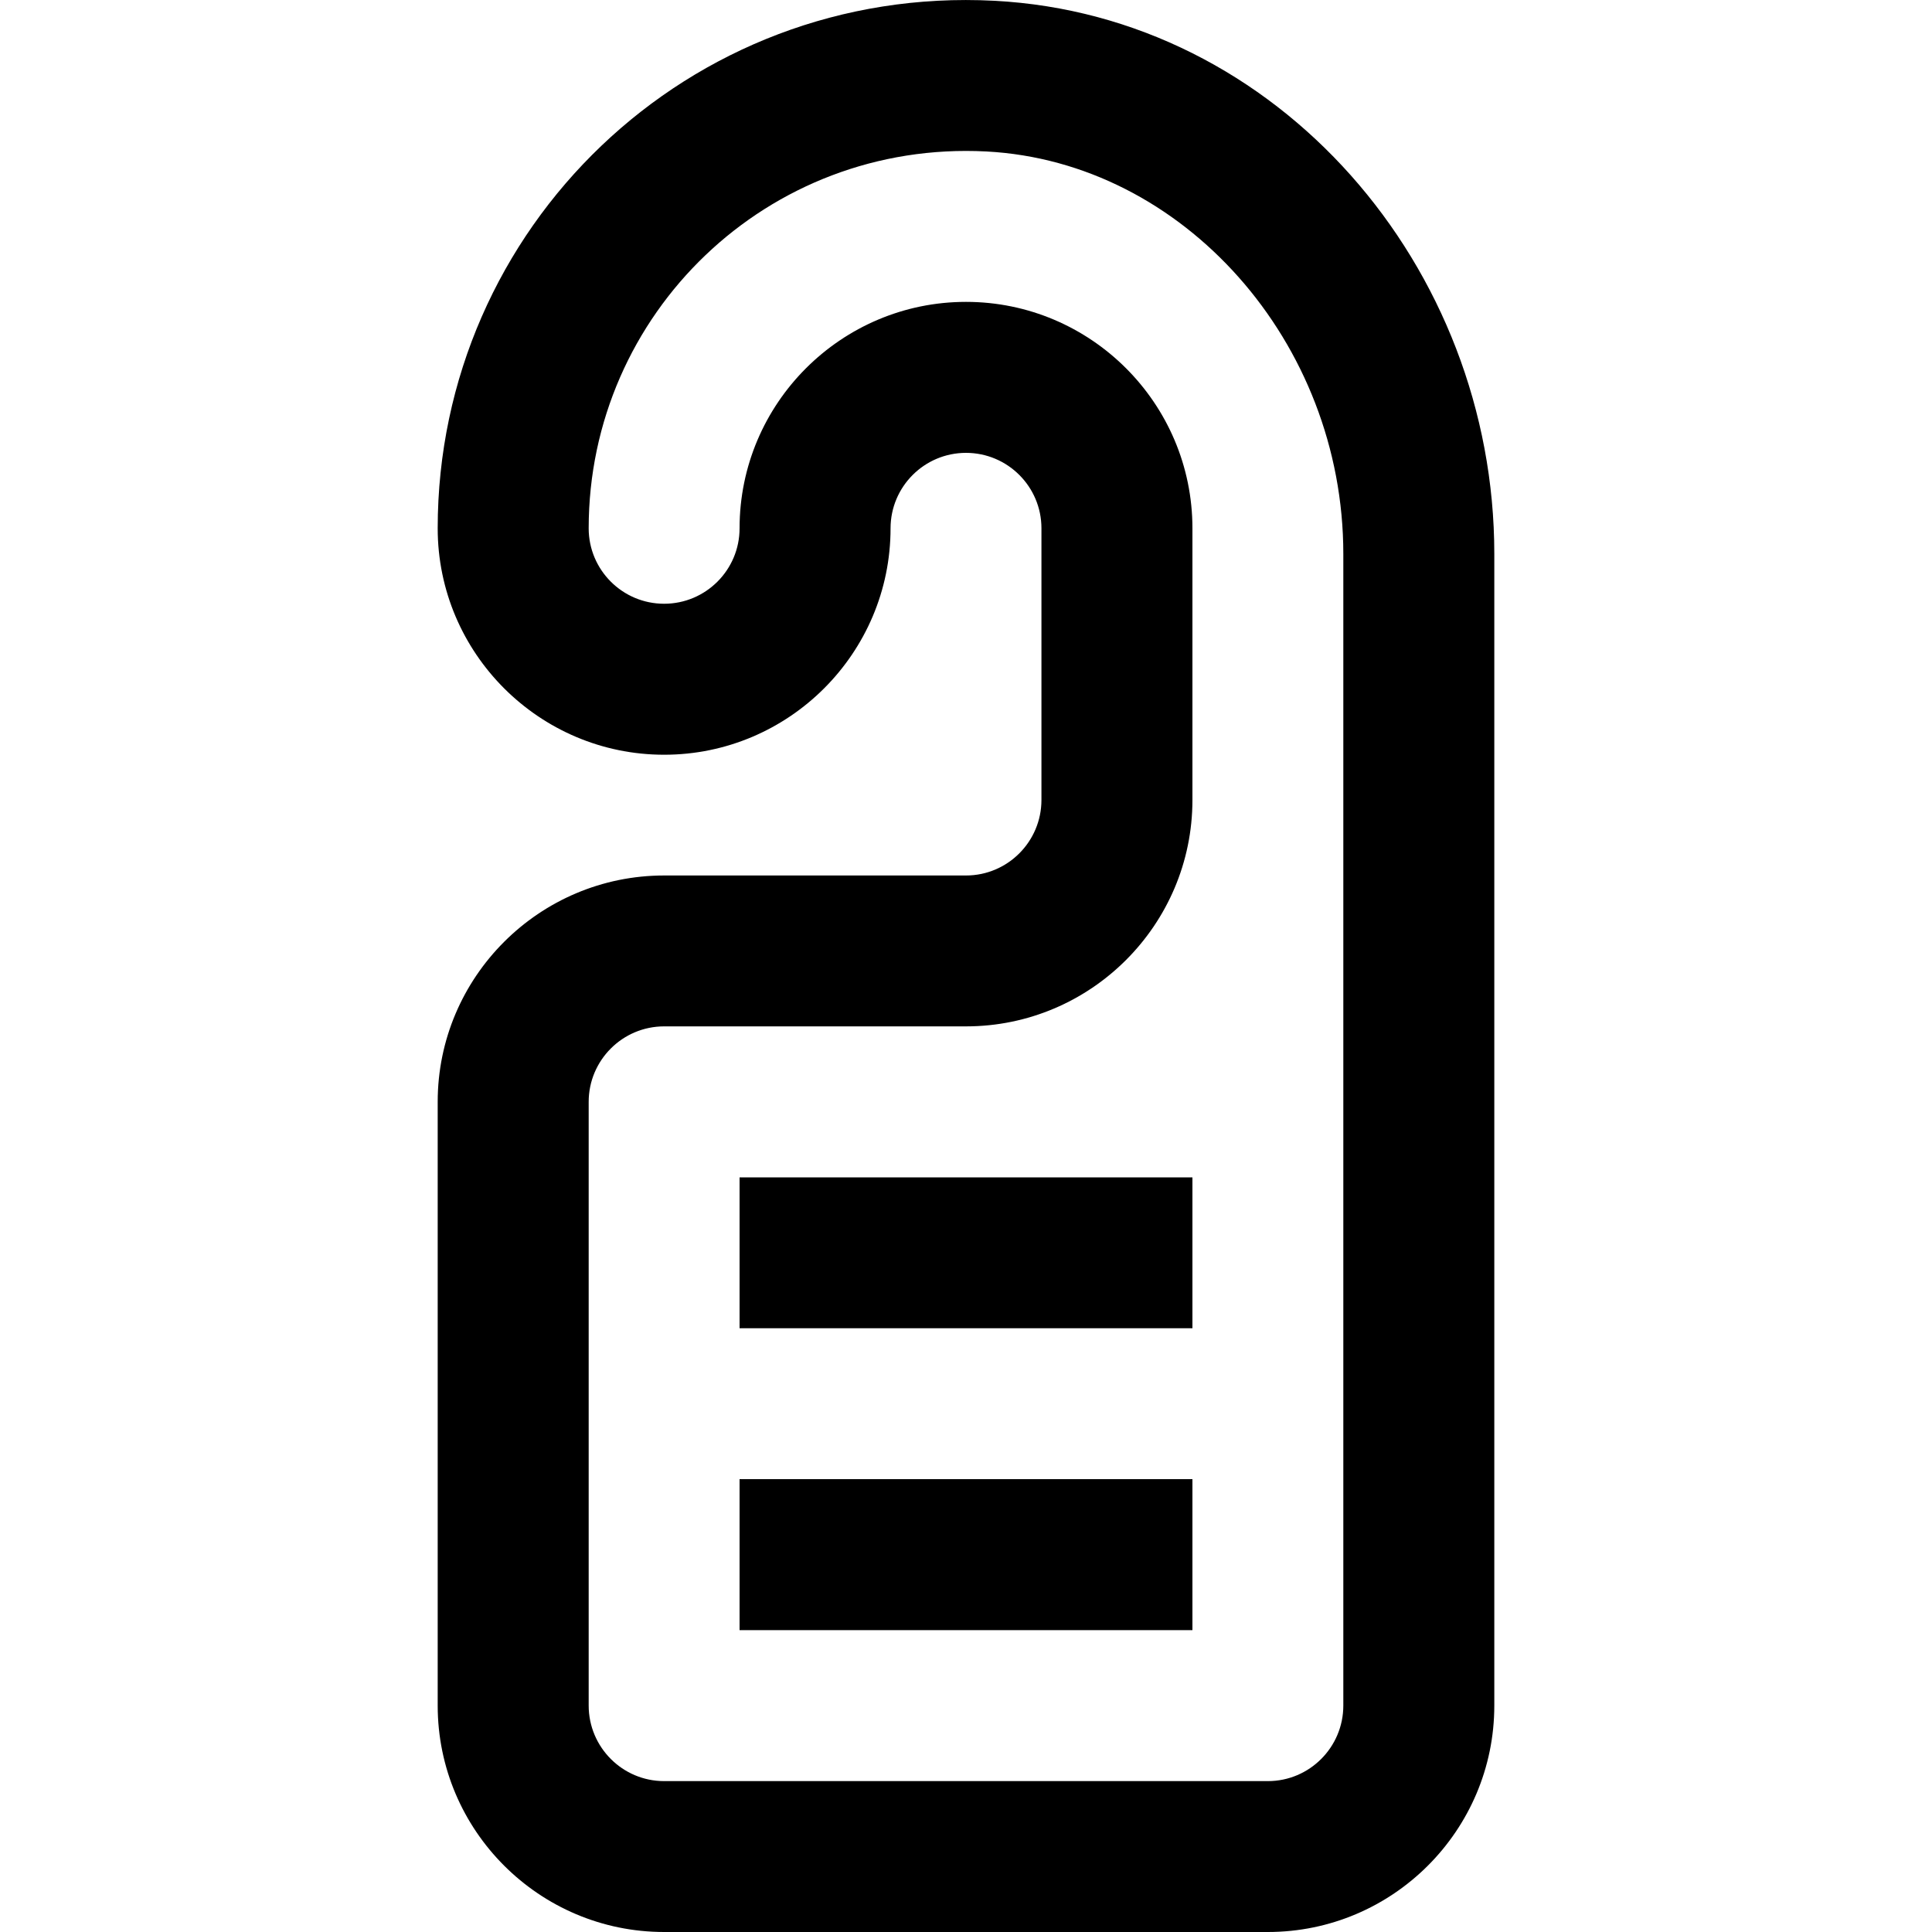 <svg width="20" height="20" viewBox="0 0 20 20" fill="none" xmlns="http://www.w3.org/2000/svg">
<g clip-path="url(#clip0_700_2620)">
<path d="M7.656 16.875H12.344V15.312H7.656V16.875ZM7.656 13.75H12.344V12.188H7.656V13.75ZM10.293 0.008C7.128 -0.158 4.531 2.358 4.531 5.469C4.531 6.761 5.583 7.813 6.875 7.813C8.167 7.813 9.219 6.761 9.219 5.469C9.219 5.038 9.569 4.688 10 4.688C10.431 4.688 10.781 5.038 10.781 5.469V8.281C10.781 8.712 10.431 9.063 10 9.063H6.875C5.583 9.063 4.531 10.114 4.531 11.406V17.656C4.531 18.949 5.583 20 6.875 20H13.125C14.417 20 15.469 18.949 15.469 17.656L15.469 5.734C15.469 2.765 13.234 0.162 10.293 0.008ZM13.906 17.656C13.906 18.087 13.556 18.438 13.125 18.438H6.875C6.444 18.438 6.094 18.087 6.094 17.656V11.406C6.094 10.976 6.444 10.625 6.875 10.625H10C11.292 10.625 12.344 9.574 12.344 8.281V5.469C12.344 4.176 11.292 3.125 10 3.125C8.708 3.125 7.656 4.176 7.656 5.469C7.656 5.9 7.306 6.25 6.875 6.25C6.444 6.25 6.094 5.9 6.094 5.469C6.094 3.249 7.945 1.45 10.211 1.568C12.249 1.675 13.906 3.544 13.906 5.734L13.906 17.656Z" fill="black"/>
</g>
<defs>
<clipPath id="clip0_700_2620">
<rect width="20" height="20" fill="white"/>
</clipPath>
</defs>
</svg>
